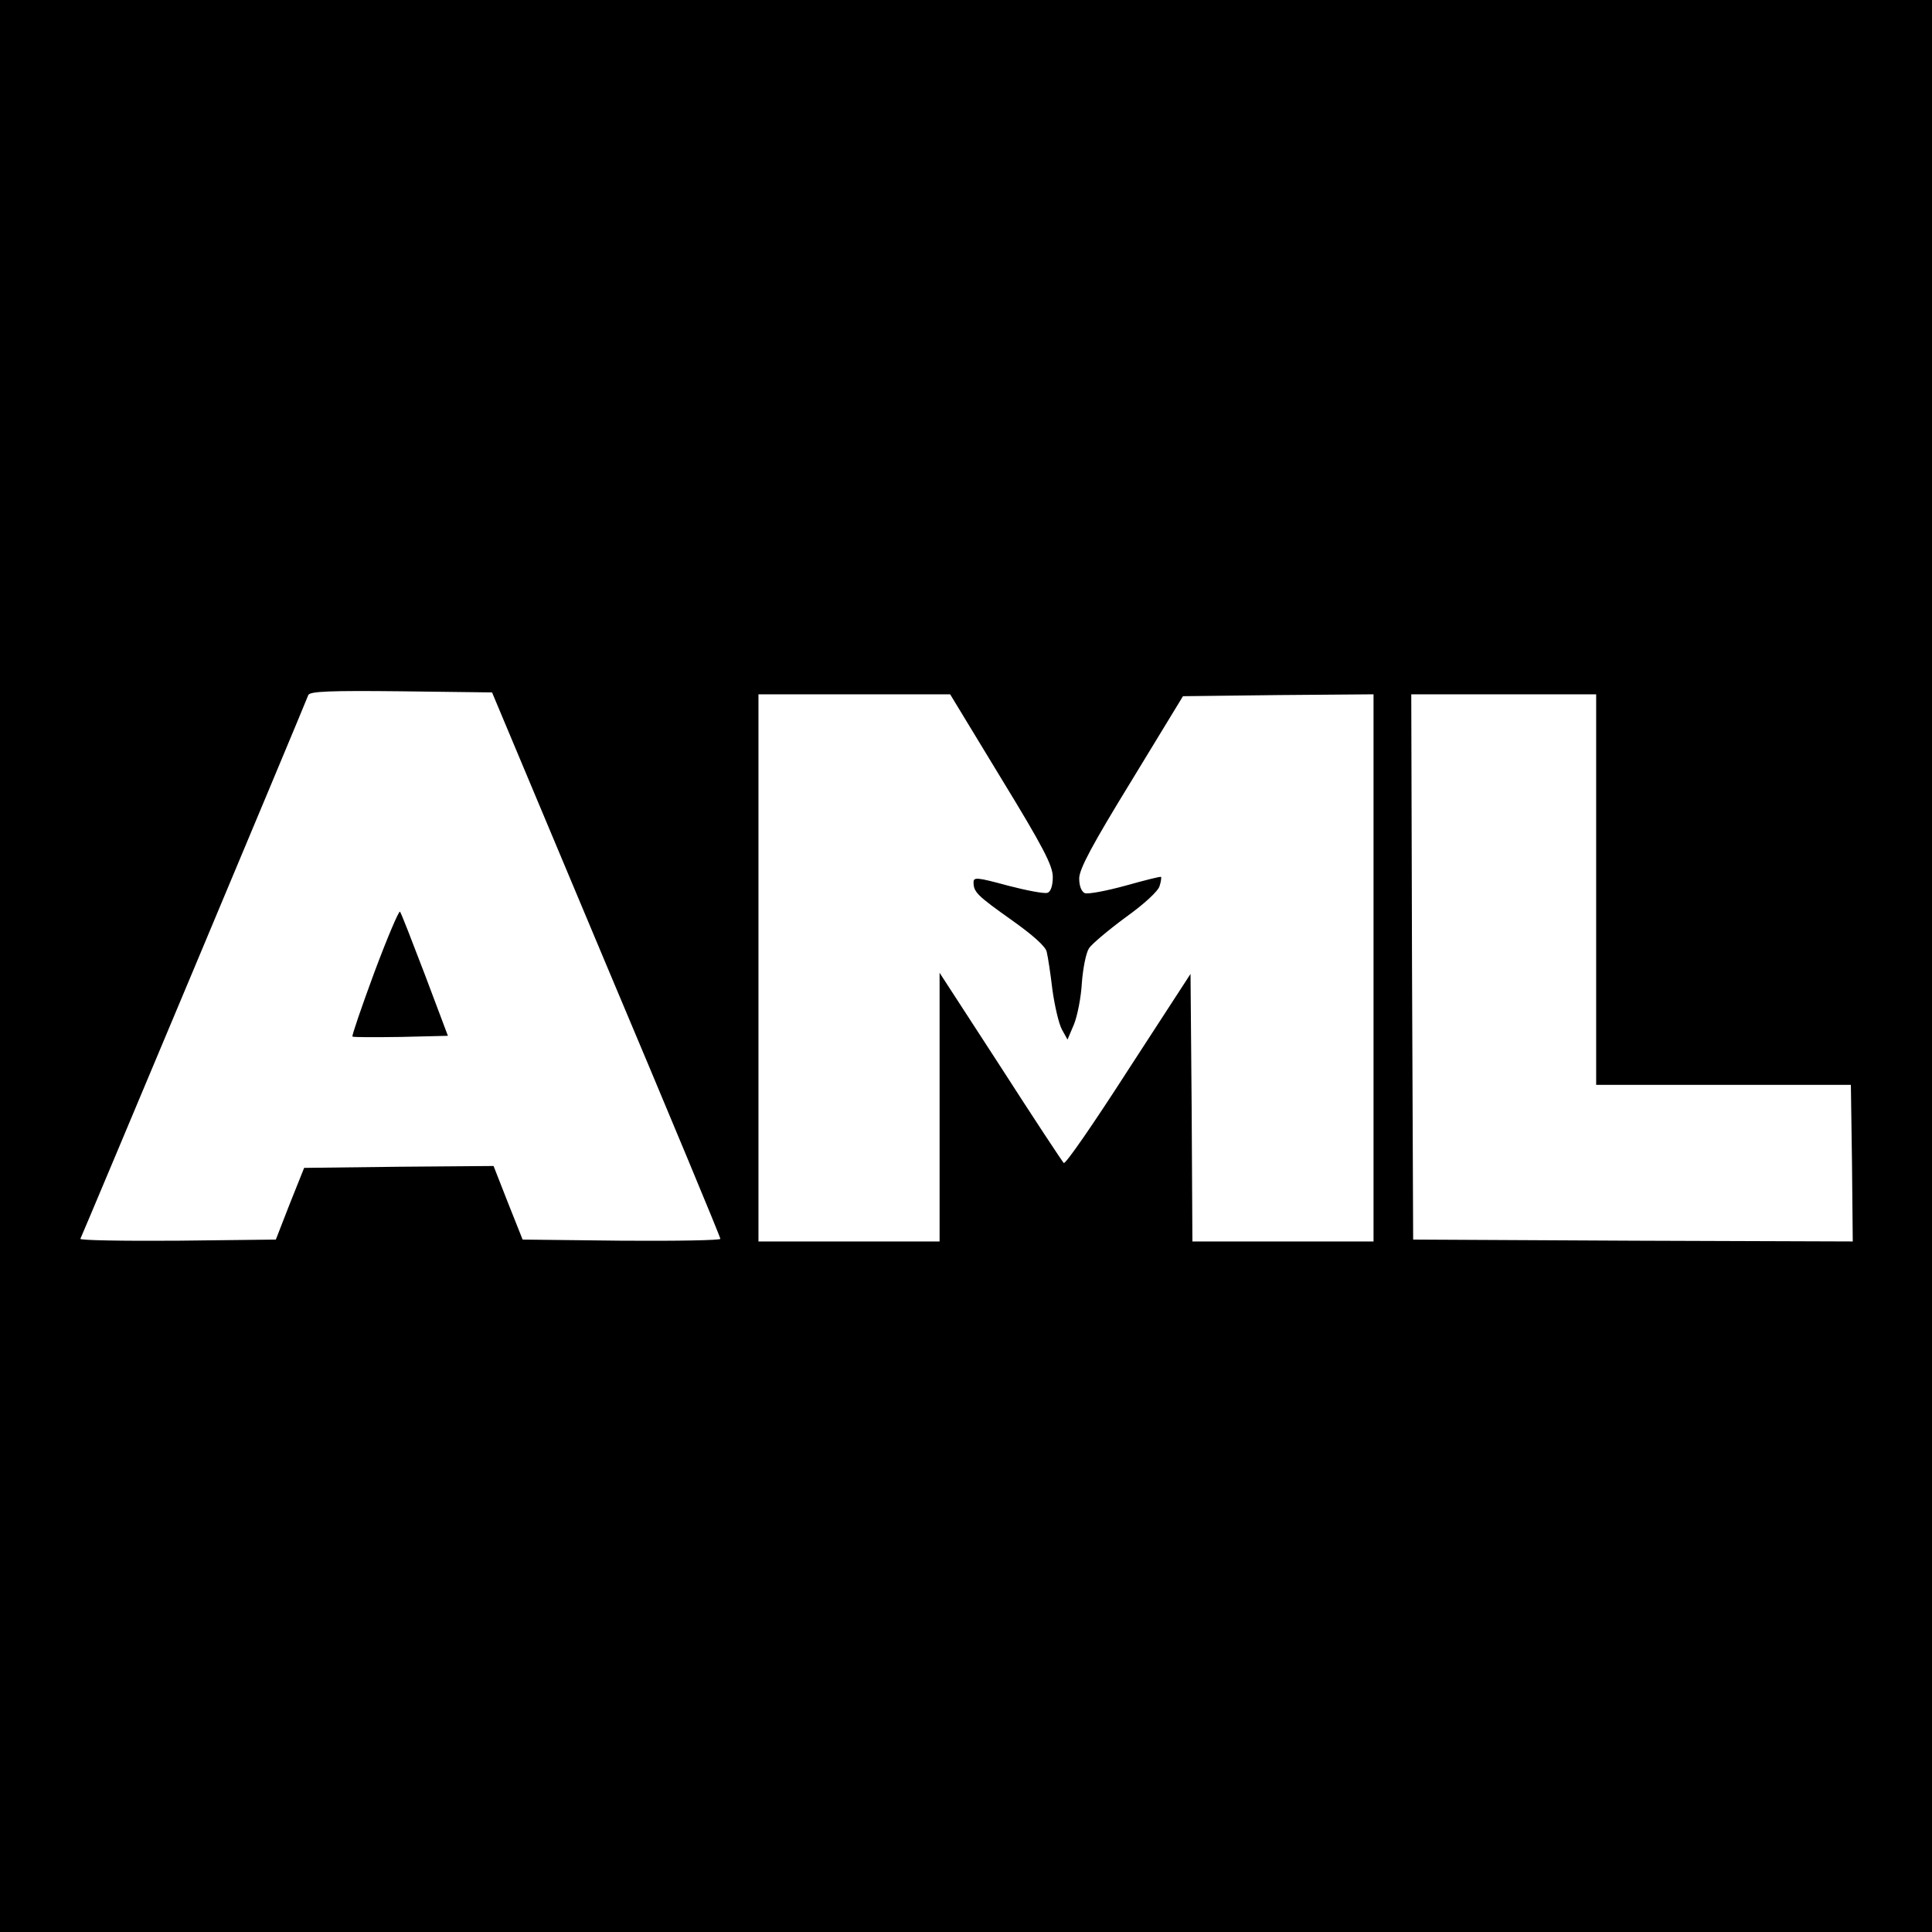 <?xml version="1.0" standalone="no"?>
<!DOCTYPE svg PUBLIC "-//W3C//DTD SVG 20010904//EN"
 "http://www.w3.org/TR/2001/REC-SVG-20010904/DTD/svg10.dtd">
<svg version="1.0" xmlns="http://www.w3.org/2000/svg"
 width="512pt" height="512pt" viewBox="0 0 512 512"
 preserveAspectRatio="xMidYMid meet">
<g transform="translate(0,512) scale(0.1,-0.1)"
fill="#000000" stroke="none">
<path d="M0 2560 l0 -2560 2560 0 2560 0 0 2560 0 2560 -2560 0 -2560 0 0
-2560z m1606 5 c167 -396 303 -723 303 -728 1 -4 -117 -6 -261 -5 l-263 3 -39
98 -38 97 -251 -2 -251 -3 -38 -95 -37 -95 -261 -3 c-144 -1 -259 1 -257 5 4
7 587 1397 604 1441 4 10 59 12 246 10 l241 -3 302 -720z m1048 491 c110 -180
136 -230 136 -260 0 -22 -5 -39 -14 -42 -8 -3 -55 6 -105 19 -81 22 -91 23
-91 9 0 -26 9 -35 102 -101 55 -39 90 -70 92 -84 3 -12 10 -57 15 -100 6 -43
17 -90 25 -105 l15 -27 17 40 c9 22 19 72 21 110 3 39 11 80 19 92 7 11 51 48
97 82 49 35 87 70 90 83 4 12 5 23 4 24 -1 2 -44 -9 -94 -23 -51 -14 -99 -23
-108 -20 -9 4 -15 19 -15 39 0 25 35 90 138 258 l137 225 253 3 252 2 0 -725
0 -725 -240 0 -240 0 -2 355 -3 354 -165 -254 c-90 -140 -167 -252 -171 -247
-4 4 -80 119 -168 256 l-161 248 0 -356 0 -356 -240 0 -240 0 0 725 0 725 254
0 254 0 136 -224z m1576 -293 l0 -518 337 0 338 0 3 -208 2 -207 -582 2 -583
3 -3 723 -2 722 245 0 245 0 0 -517z"/>
<path d="M992 2543 c-34 -92 -60 -168 -58 -170 2 -2 59 -2 128 -1 l125 3 -61
162 c-34 89 -63 164 -66 167 -3 3 -34 -70 -68 -161z"/>
</g>
</svg>
